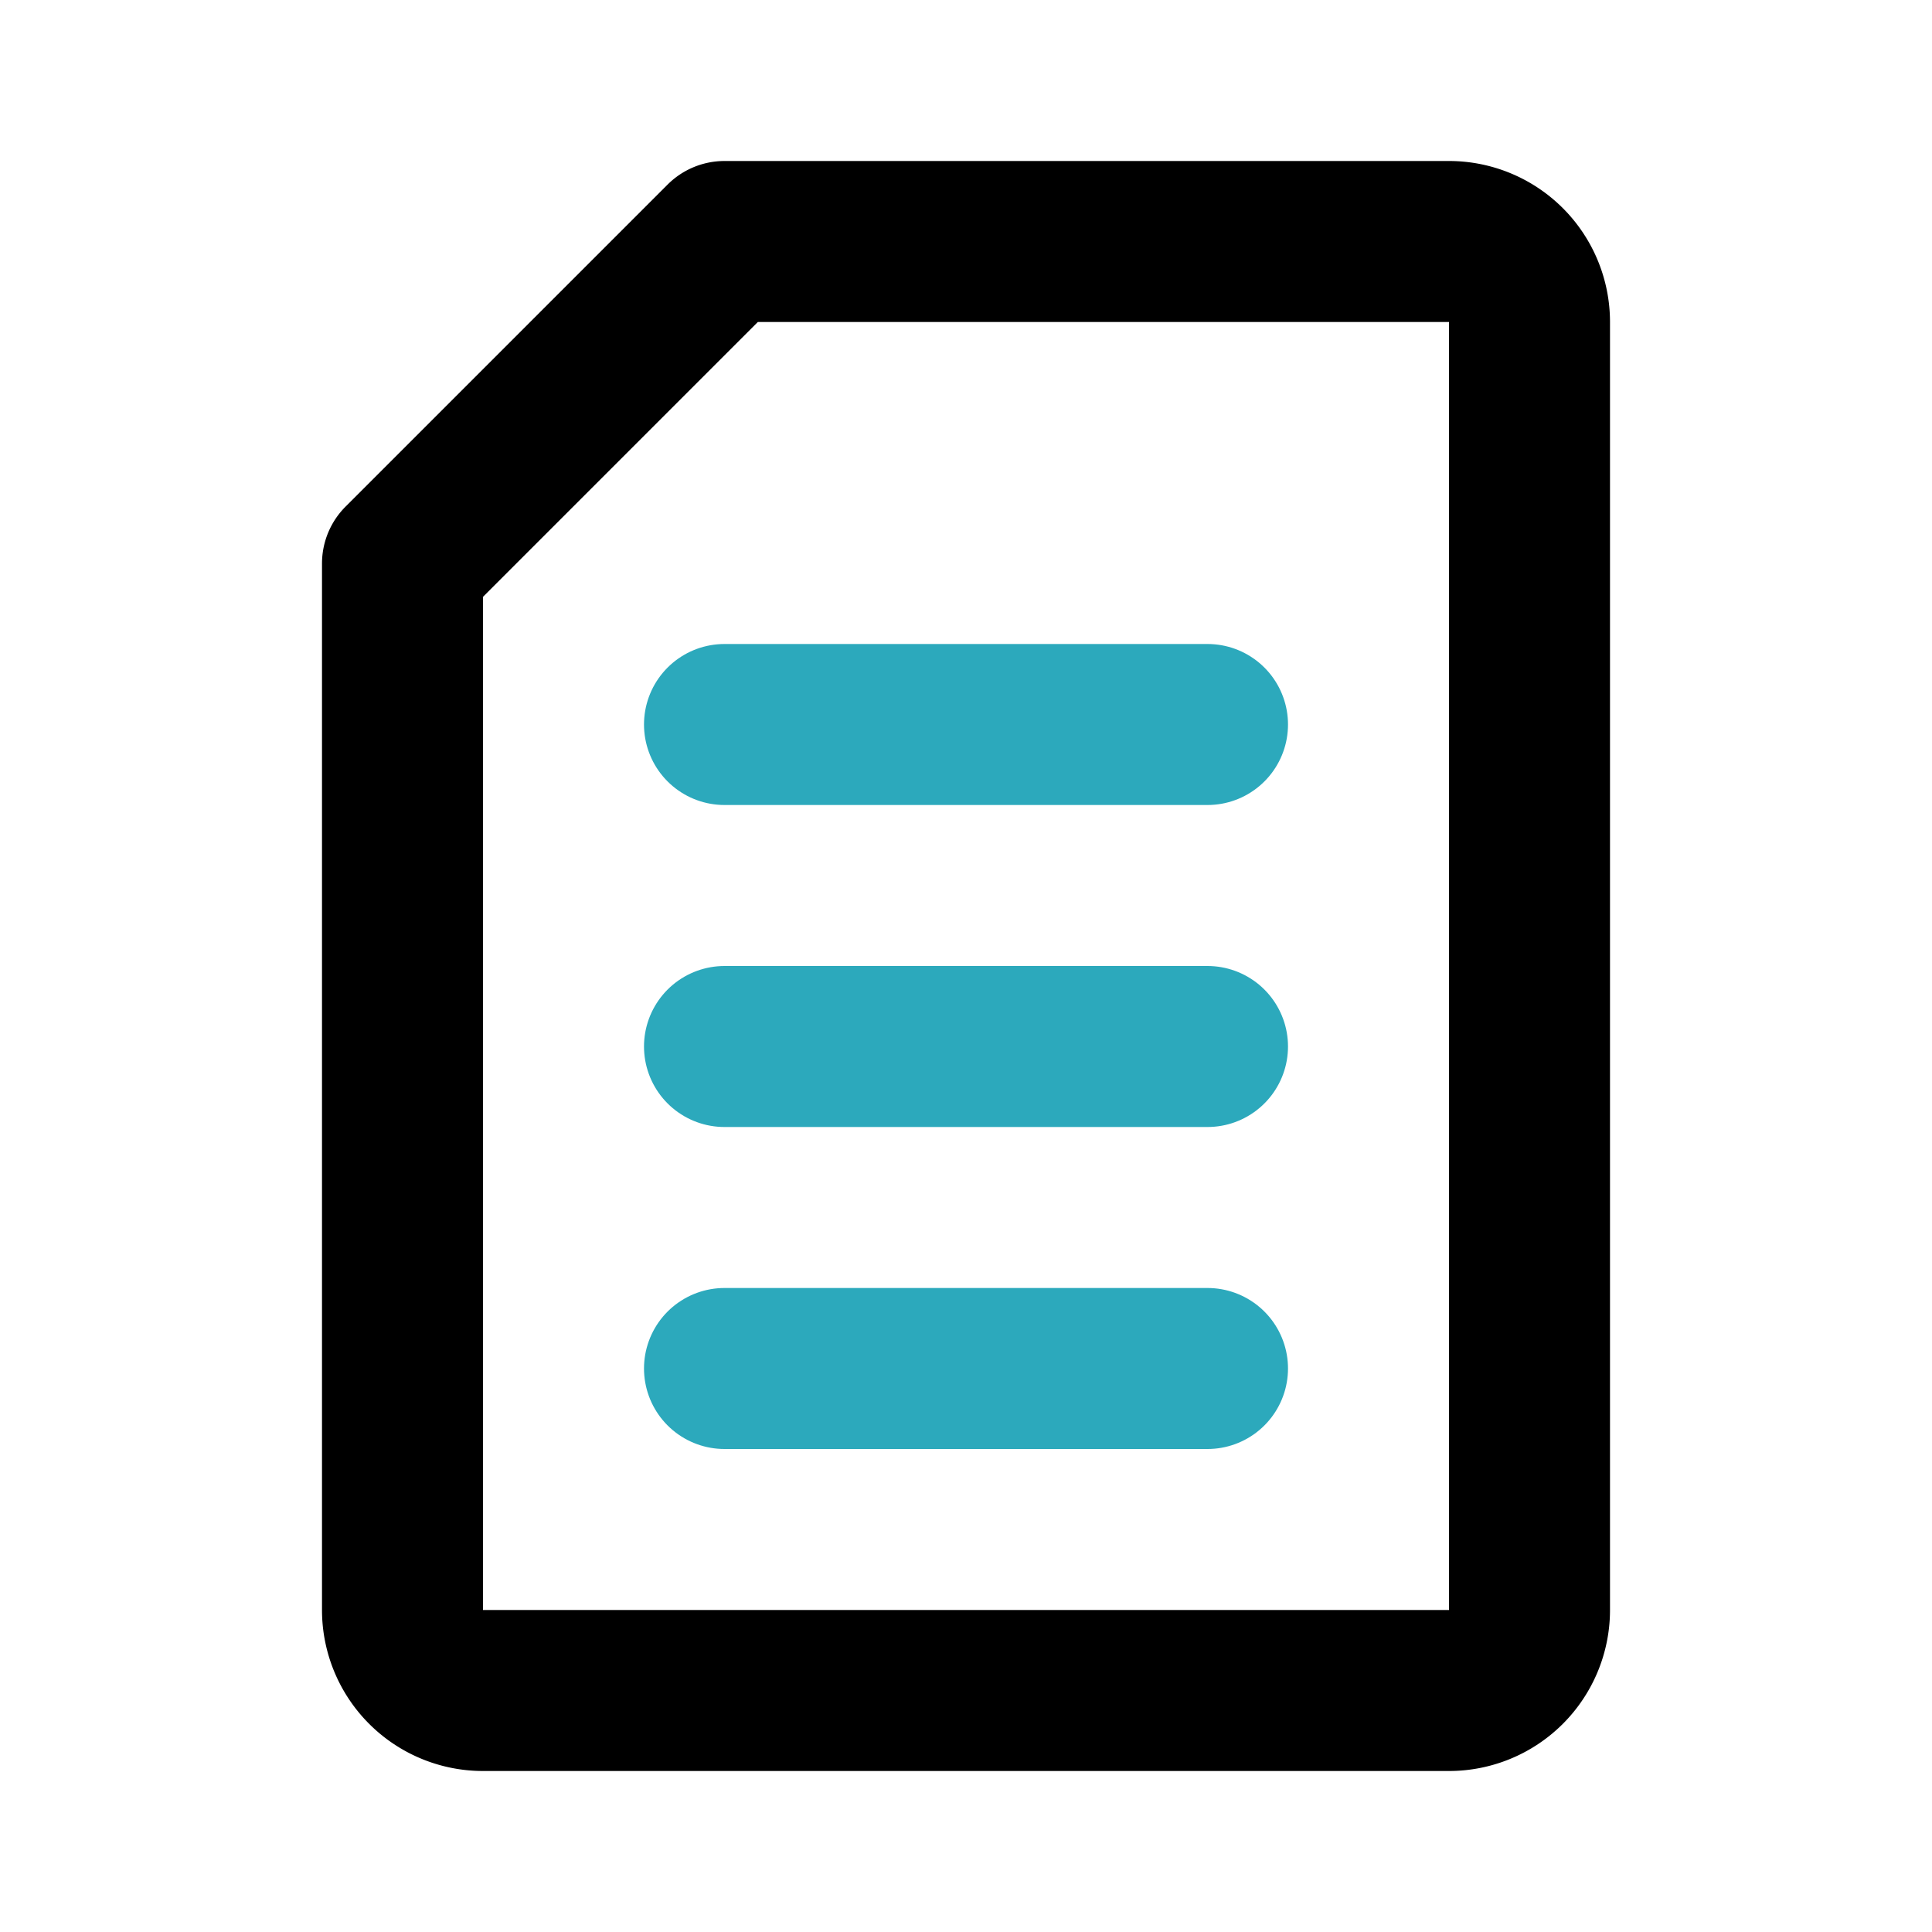 <?xml version="1.0" encoding="utf-8"?><!-- Скачано с сайта svg4.ru / Downloaded from svg4.ru -->
<svg fill="#000000" width="800px" height="800px" viewBox="0 0 24 24" id="file-13" data-name="Line Color" xmlns="http://www.w3.org/2000/svg" class="icon line-color"><path id="secondary" d="M15,17H9m6-4H9m6-4H9" style="fill: none; stroke: rgb(44, 169, 188); stroke-linecap: round; stroke-linejoin: round; stroke-width: 2;"></path><path id="primary" d="M6,21a1,1,0,0,1-1-1V7L9,3h9a1,1,0,0,1,1,1V20a1,1,0,0,1-1,1Z" style="fill: none; stroke: rgb(0, 0, 0); stroke-linecap: round; stroke-linejoin: round; stroke-width: 2;"></path></svg>